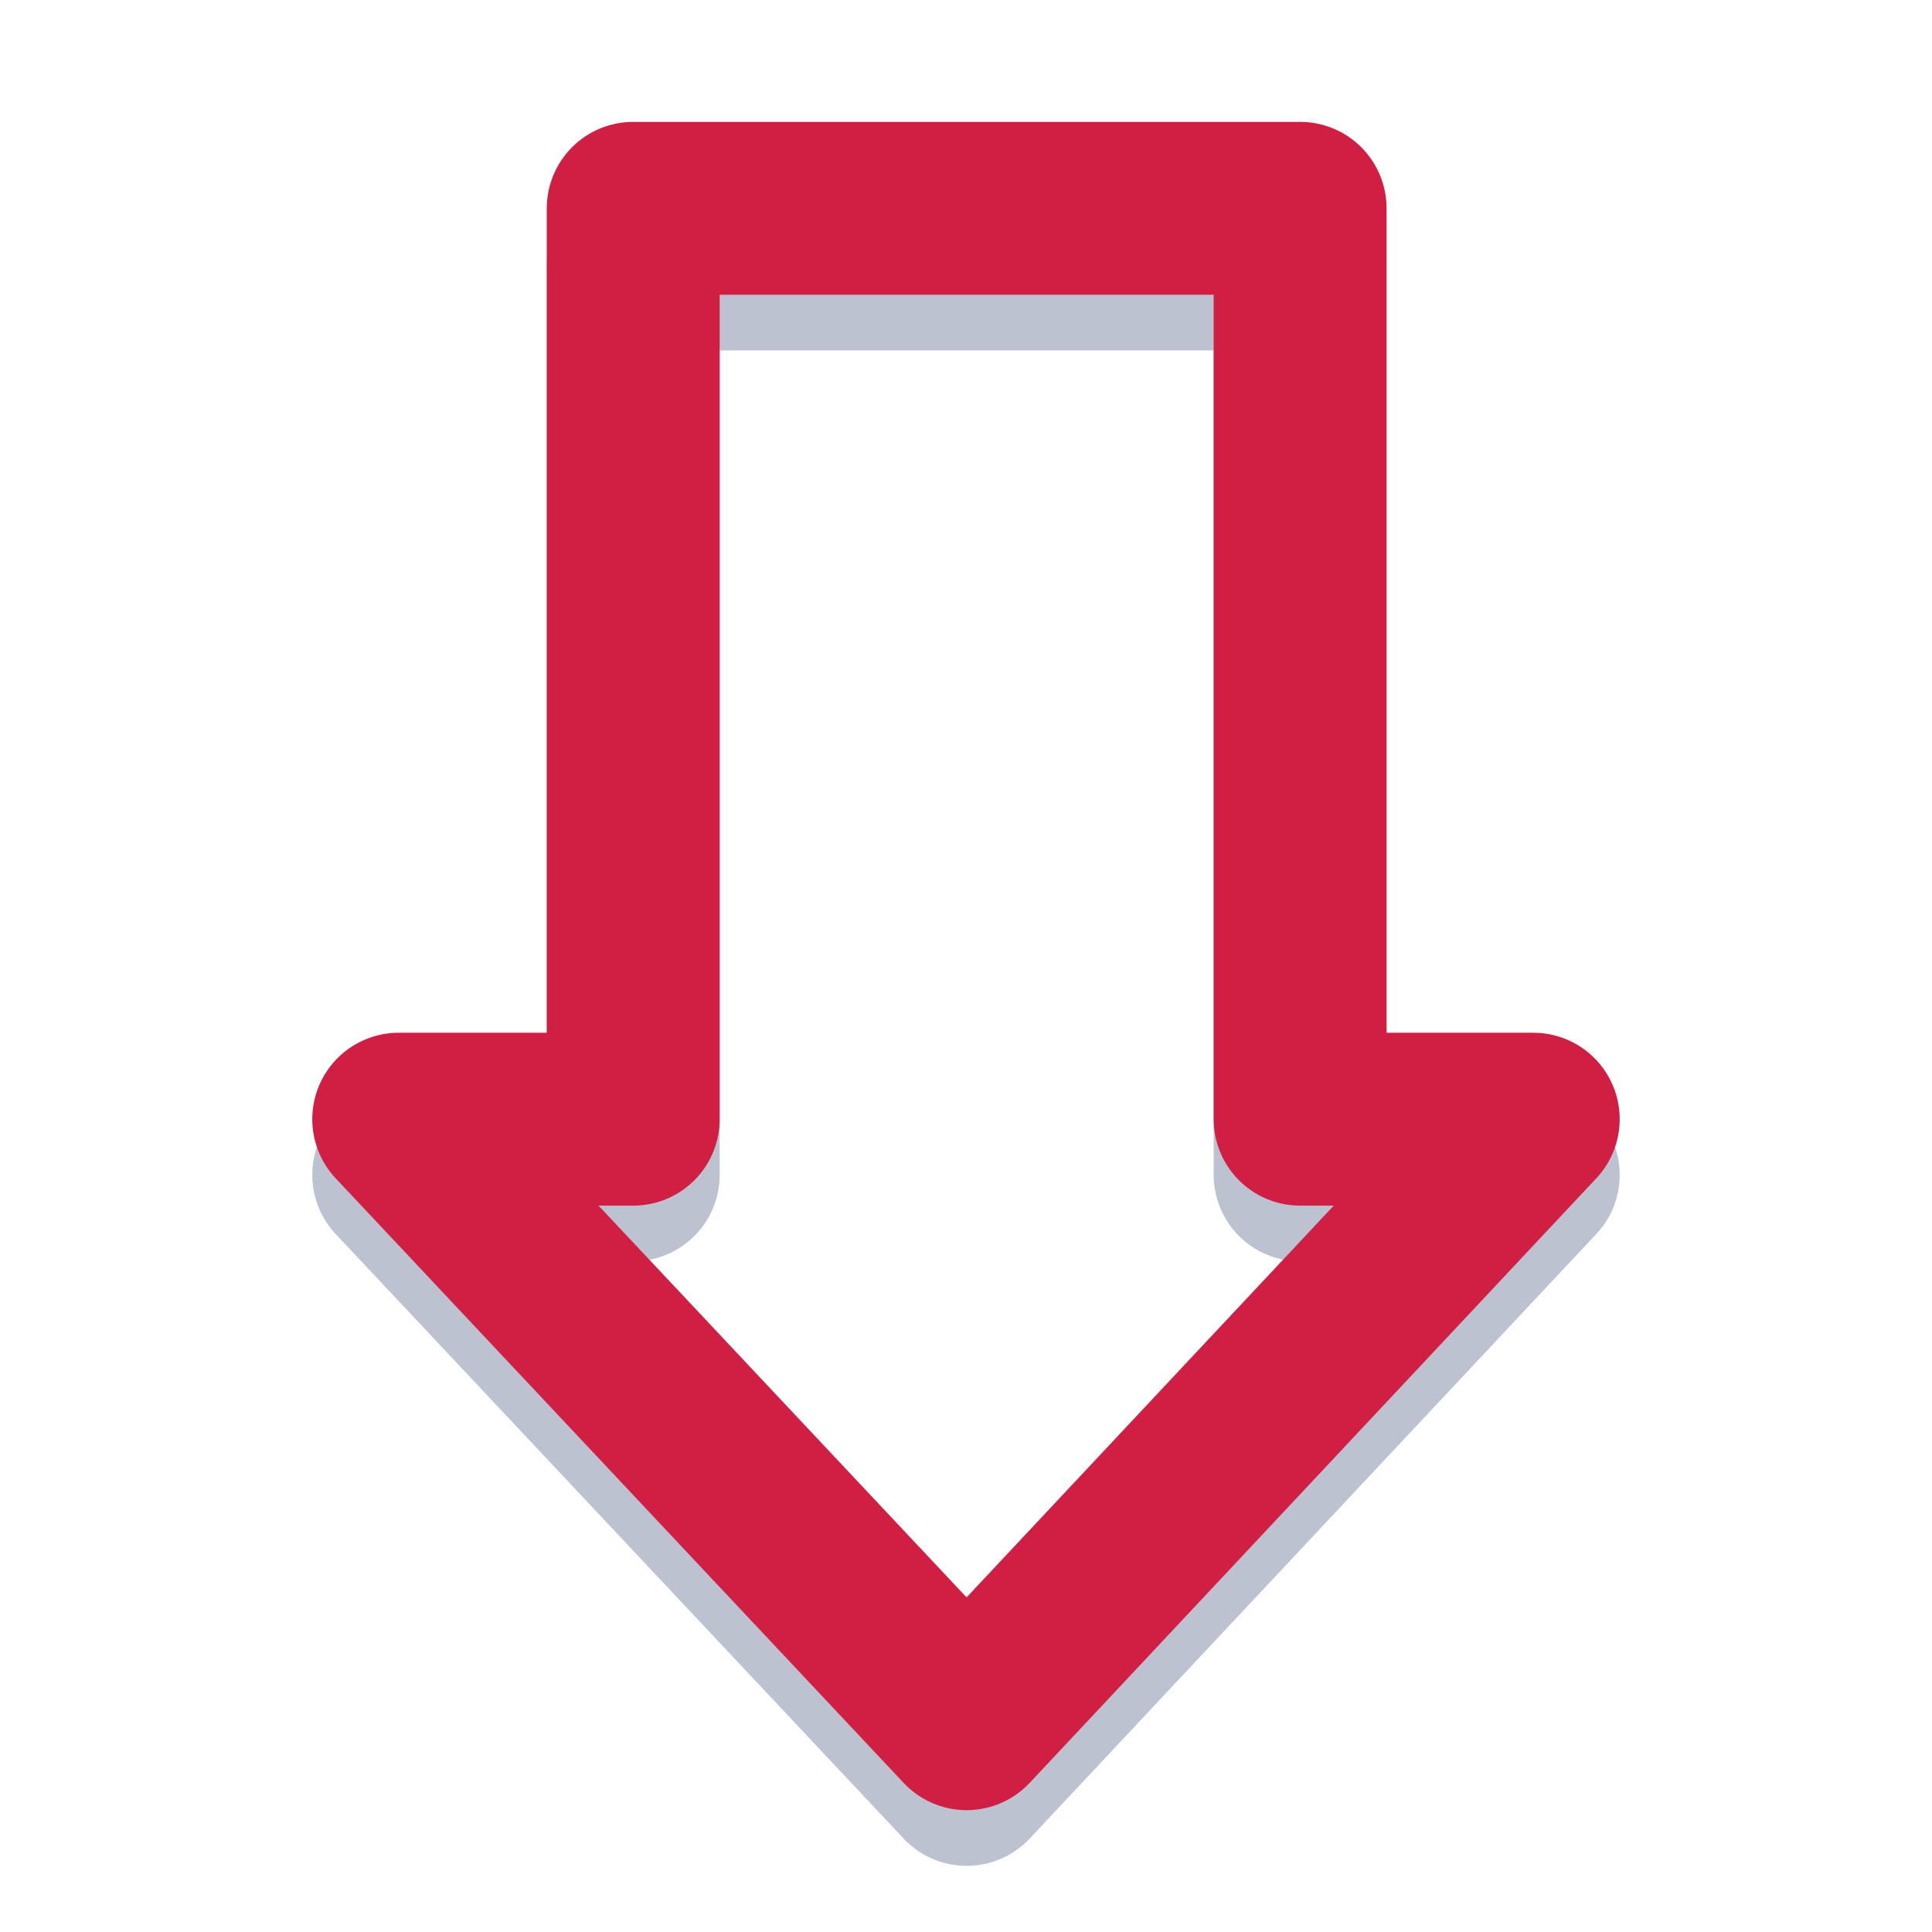 <svg xmlns="http://www.w3.org/2000/svg" id="Layer_1" viewBox="0 0 800 800"><defs><style>      .cls-1 {        opacity: .3;      }      .cls-2 {        stroke: #1e3160;      }      .cls-2, .cls-3 {        fill: none;        stroke-linejoin: round;        stroke-width: 71.59px;      }      .cls-3 {        stroke: #d11f44;      }    </style></defs><g class="cls-1"><path class="cls-2" d="M634.89,486.49h-96.54s0-377.17,0-377.17h-276.15s0,377.17,0,377.17h-97.1s235.17,250.32,235.17,250.32l234.61-250.32h0Z"></path></g><path class="cls-3" d="M634.89,463.43h-96.54s0-377.17,0-377.17h-276.15s0,377.17,0,377.17h-97.1s235.17,250.32,235.17,250.32l234.61-250.32h0Z"></path></svg>